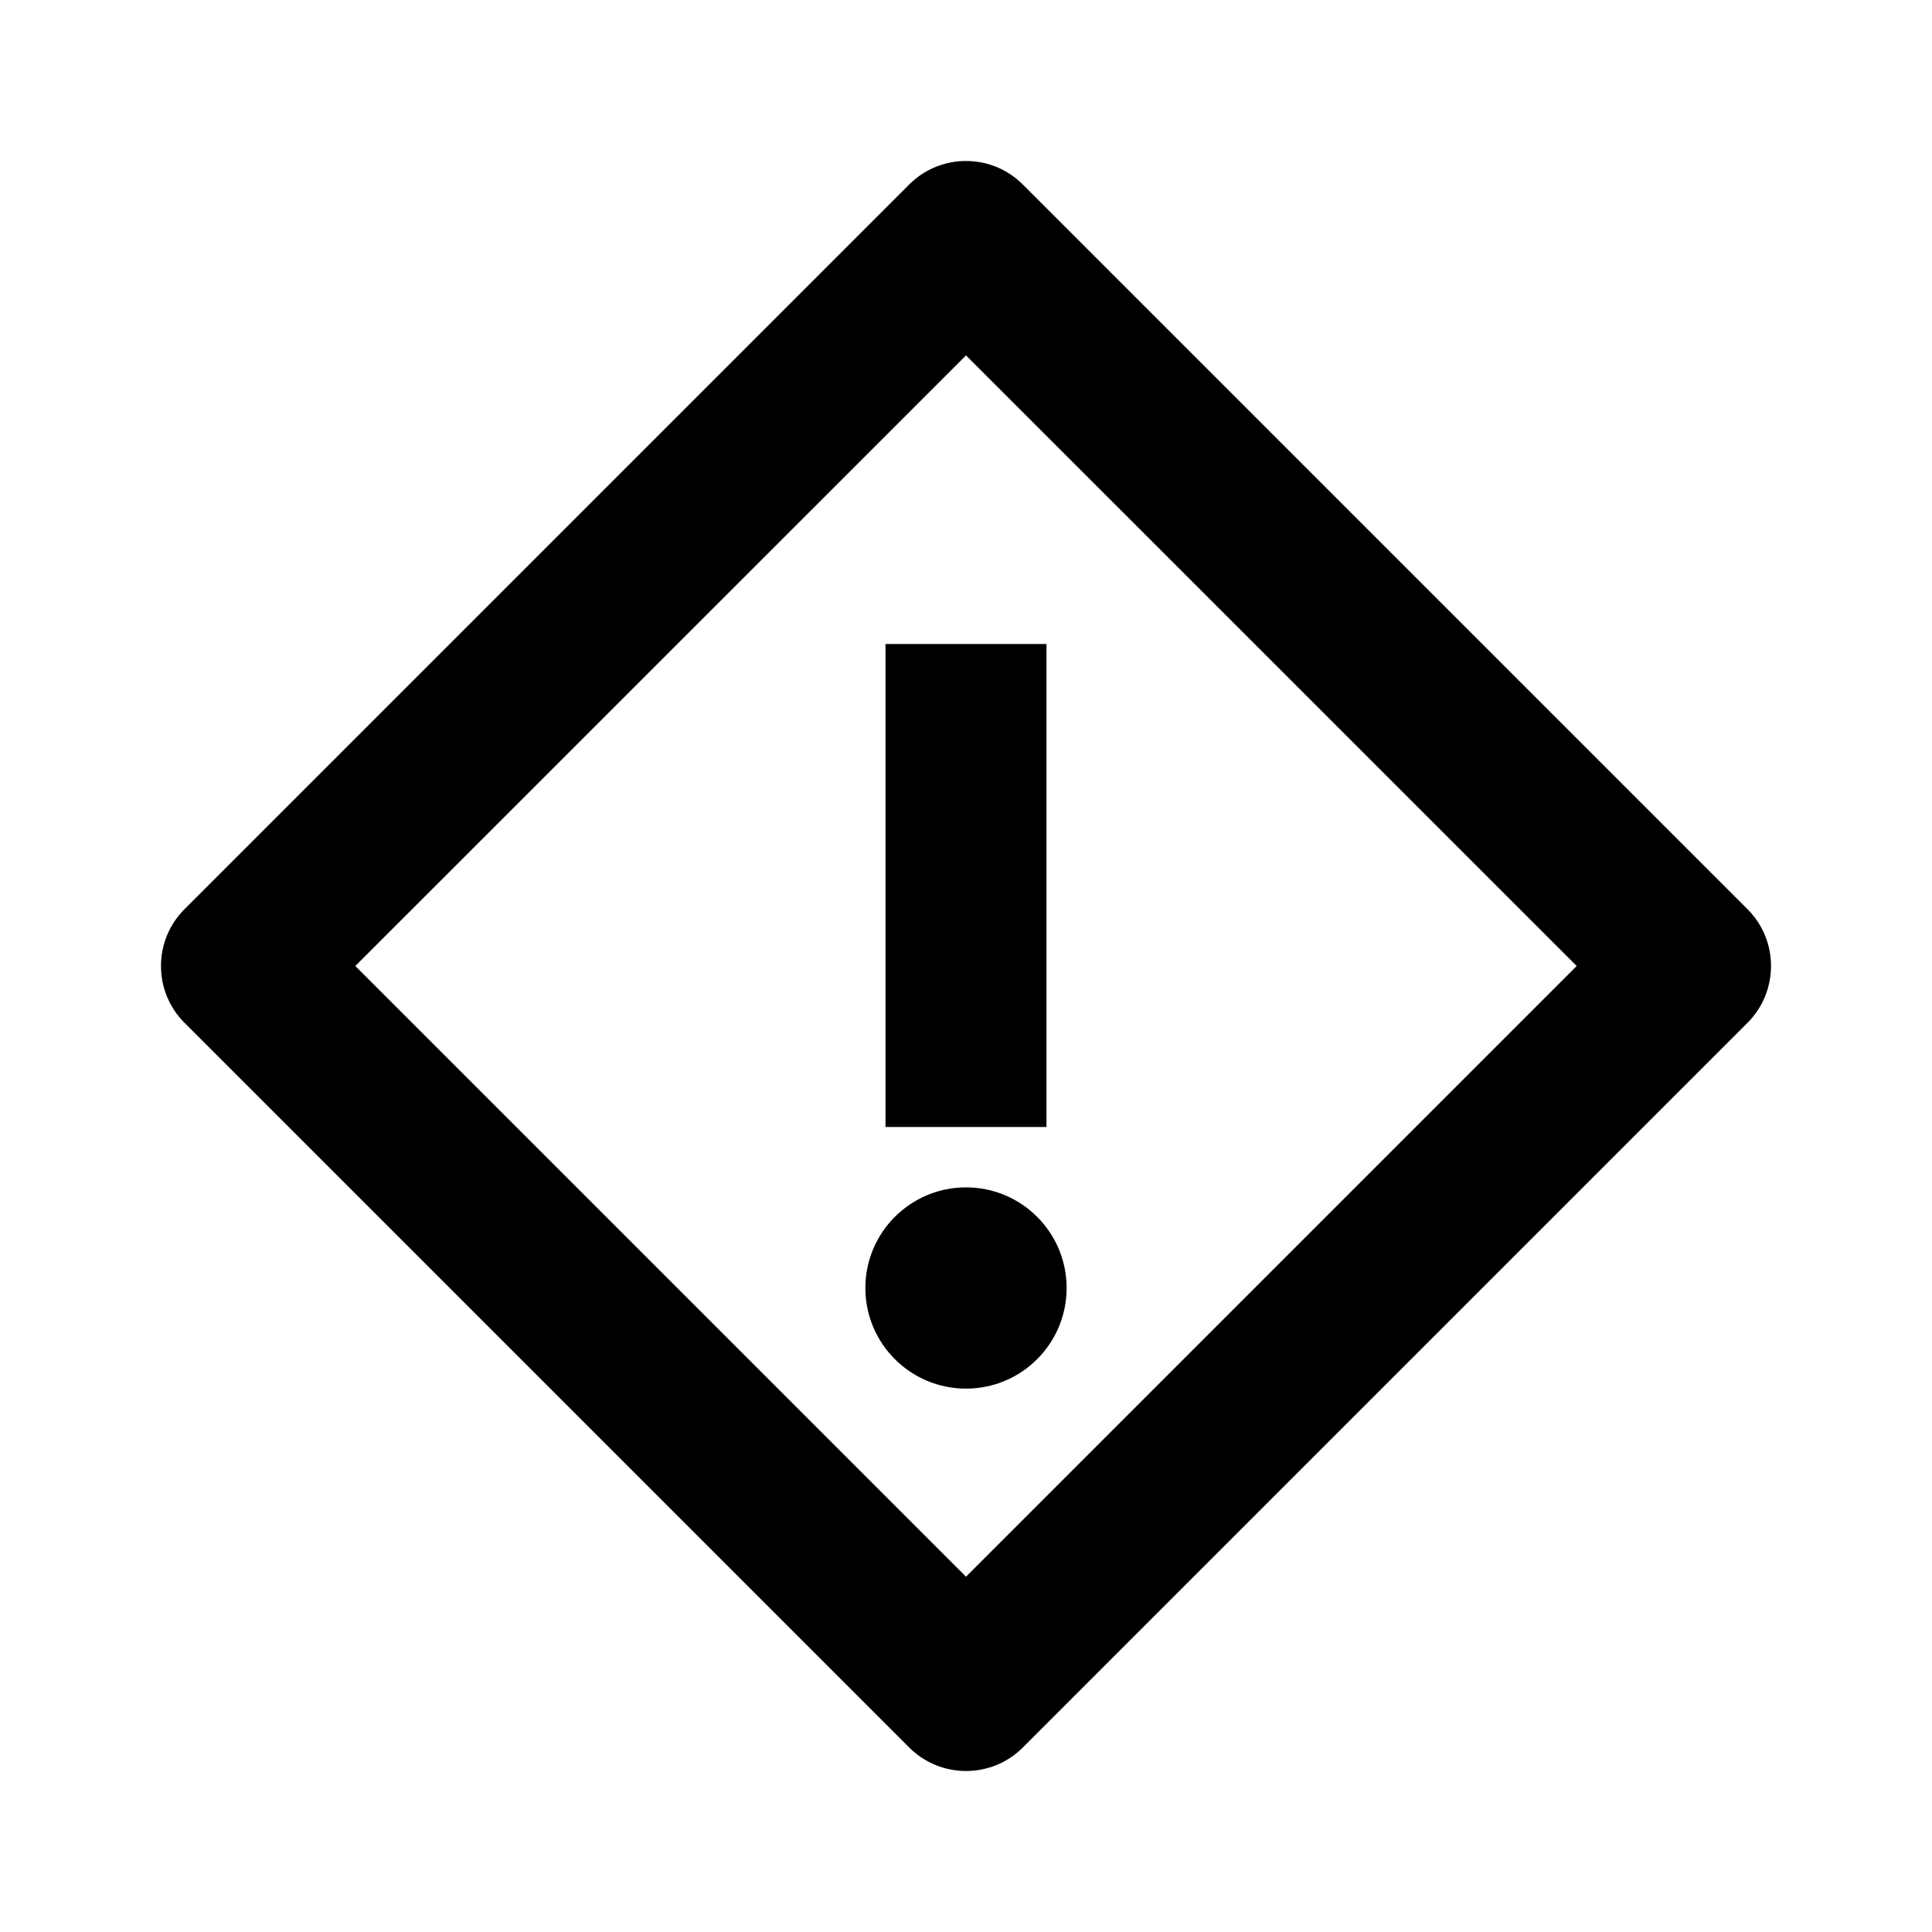 <svg xmlns="http://www.w3.org/2000/svg" viewBox="0 0 24 24"><g><path d="M12,22c-0.256,0-0.512-0.098-0.707-0.293l-9-9c-0.391-0.391-0.391-1.023,0-1.414l9-9 c0.391-0.391,1.023-0.391,1.414,0l9,9c0.391,0.39,0.391,1.023,0,1.414l-9,9C12.512,21.903,12.256,22,12,22z M4.414,12L12,19.586 L19.586,12L12,4.415L4.414,12z"></path><rect x="11" y="8" width="2" height="6"></rect><circle cx="12" cy="16" r="1.25"></circle></g></svg>